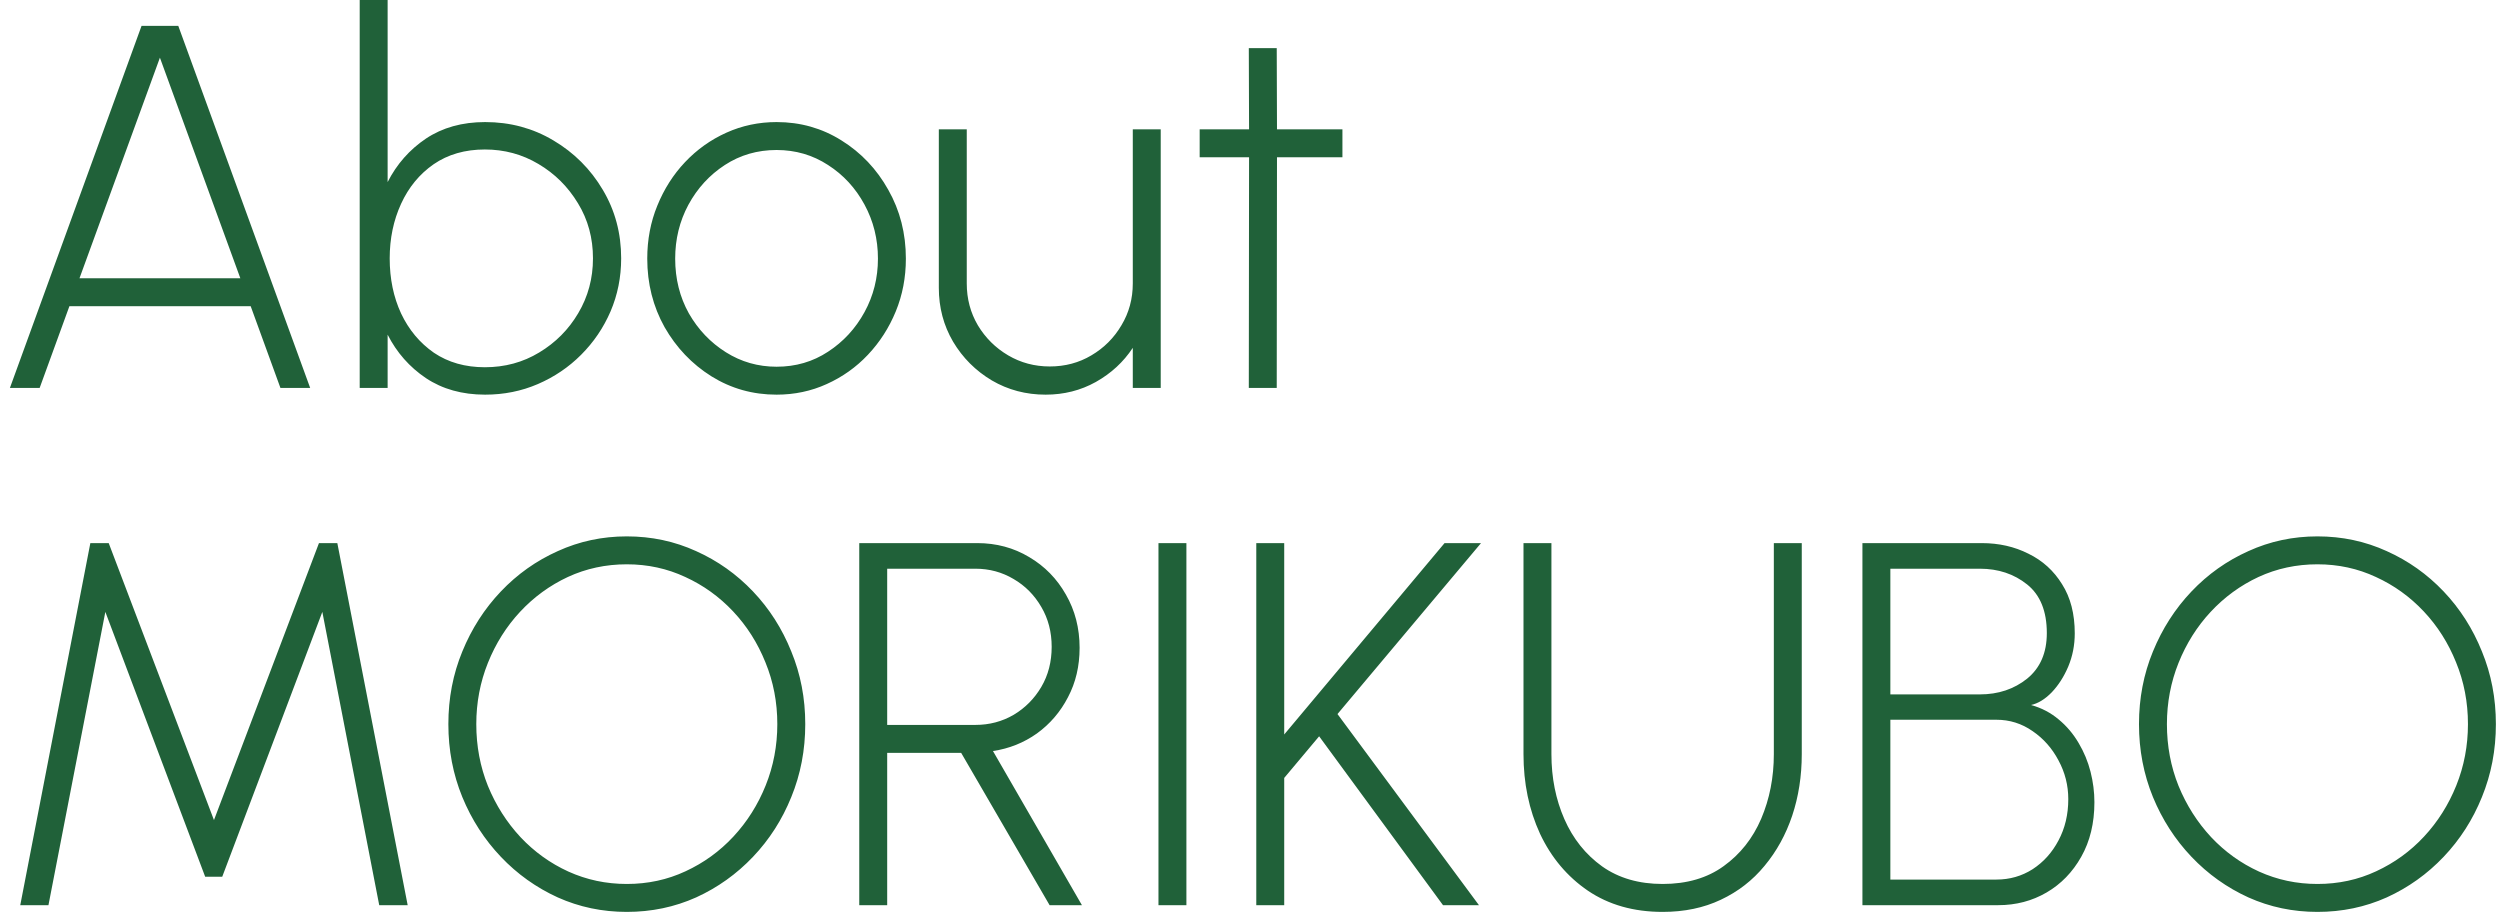 <svg width="232" height="85" viewBox="0 0 232 85" fill="none" xmlns="http://www.w3.org/2000/svg">
<path d="M13.136 2.4H16.544L28.784 36H26.024L23.264 28.416H6.44L3.68 36H0.92L13.136 2.4ZM7.376 25.824H22.304L14.84 5.352L7.376 25.824ZM45.02 11.328C47.34 11.328 49.452 11.896 51.356 13.032C53.276 14.168 54.804 15.696 55.94 17.616C57.076 19.52 57.644 21.64 57.644 23.976C57.644 25.72 57.316 27.36 56.66 28.896C56.004 30.416 55.092 31.76 53.924 32.928C52.772 34.08 51.436 34.984 49.916 35.64C48.396 36.296 46.764 36.624 45.02 36.624C42.892 36.624 41.06 36.112 39.524 35.088C38.004 34.064 36.82 32.72 35.972 31.056V36H33.38V-2.86102e-06H35.972V16.896C36.82 15.232 38.004 13.888 39.524 12.864C41.06 11.84 42.892 11.328 45.02 11.328ZM44.996 34.08C46.852 34.08 48.532 33.624 50.036 32.712C51.556 31.8 52.764 30.584 53.66 29.064C54.572 27.528 55.028 25.832 55.028 23.976C55.028 22.088 54.564 20.384 53.636 18.864C52.708 17.328 51.484 16.112 49.964 15.216C48.46 14.32 46.804 13.872 44.996 13.872C43.156 13.872 41.572 14.328 40.244 15.24C38.932 16.152 37.924 17.376 37.22 18.912C36.516 20.448 36.164 22.136 36.164 23.976C36.164 25.864 36.516 27.568 37.22 29.088C37.94 30.608 38.956 31.824 40.268 32.736C41.596 33.632 43.172 34.08 44.996 34.08ZM72.065 36.624C69.857 36.624 67.841 36.056 66.017 34.92C64.209 33.784 62.761 32.264 61.673 30.36C60.601 28.44 60.065 26.32 60.065 24C60.065 22.24 60.377 20.6 61.001 19.08C61.625 17.544 62.481 16.2 63.569 15.048C64.673 13.88 65.953 12.968 67.409 12.312C68.865 11.656 70.417 11.328 72.065 11.328C74.273 11.328 76.281 11.896 78.089 13.032C79.913 14.168 81.361 15.696 82.433 17.616C83.521 19.536 84.065 21.664 84.065 24C84.065 25.744 83.753 27.376 83.129 28.896C82.505 30.416 81.641 31.76 80.537 32.928C79.449 34.08 78.177 34.984 76.721 35.64C75.281 36.296 73.729 36.624 72.065 36.624ZM72.065 34.032C73.841 34.032 75.433 33.568 76.841 32.64C78.265 31.712 79.393 30.488 80.225 28.968C81.057 27.448 81.473 25.792 81.473 24C81.473 22.192 81.057 20.52 80.225 18.984C79.393 17.448 78.265 16.224 76.841 15.312C75.417 14.384 73.825 13.92 72.065 13.92C70.289 13.92 68.689 14.384 67.265 15.312C65.841 16.24 64.713 17.472 63.881 19.008C63.065 20.528 62.657 22.192 62.657 24C62.657 25.872 63.081 27.568 63.929 29.088C64.793 30.592 65.937 31.792 67.361 32.688C68.785 33.584 70.353 34.032 72.065 34.032ZM87.123 26.712V12H89.715V26.304C89.715 27.728 90.059 29.024 90.747 30.192C91.451 31.36 92.387 32.288 93.555 32.976C94.723 33.664 96.011 34.008 97.419 34.008C98.843 34.008 100.131 33.664 101.283 32.976C102.451 32.288 103.379 31.36 104.067 30.192C104.771 29.024 105.123 27.728 105.123 26.304V12H107.715V36H105.123V32.28C104.259 33.592 103.115 34.648 101.691 35.448C100.283 36.232 98.731 36.624 97.035 36.624C95.211 36.624 93.547 36.184 92.043 35.304C90.539 34.408 89.339 33.208 88.443 31.704C87.563 30.2 87.123 28.536 87.123 26.712ZM124.577 14.592H118.505L118.481 36H115.889L115.913 14.592H111.329V12H115.913L115.889 4.464H118.481L118.505 12H124.577V14.592ZM1.88 84L8.384 50.4H10.088L19.856 76.104L29.6 50.4H31.304L37.832 84H35.192L29.912 56.784L20.624 81.36H19.04L9.776 56.784L4.496 84H1.88ZM58.167 84.624C55.895 84.624 53.76 84.176 51.76 83.28C49.76 82.368 47.999 81.112 46.48 79.512C44.959 77.912 43.767 76.064 42.904 73.968C42.039 71.856 41.608 69.6 41.608 67.2C41.608 64.8 42.039 62.552 42.904 60.456C43.767 58.344 44.959 56.488 46.48 54.888C47.999 53.288 49.76 52.04 51.76 51.144C53.76 50.232 55.895 49.776 58.167 49.776C60.456 49.776 62.599 50.232 64.6 51.144C66.6 52.04 68.359 53.288 69.879 54.888C71.4 56.488 72.584 58.344 73.431 60.456C74.296 62.552 74.728 64.8 74.728 67.2C74.728 69.6 74.296 71.856 73.431 73.968C72.584 76.064 71.4 77.912 69.879 79.512C68.359 81.112 66.6 82.368 64.6 83.28C62.599 84.176 60.456 84.624 58.167 84.624ZM58.167 82.032C60.12 82.032 61.935 81.64 63.615 80.856C65.311 80.072 66.791 79 68.055 77.64C69.335 76.264 70.335 74.68 71.055 72.888C71.775 71.096 72.135 69.2 72.135 67.2C72.135 65.168 71.767 63.256 71.031 61.464C70.311 59.672 69.311 58.096 68.031 56.736C66.751 55.376 65.272 54.312 63.592 53.544C61.911 52.76 60.103 52.368 58.167 52.368C56.215 52.368 54.392 52.76 52.696 53.544C51.016 54.328 49.535 55.408 48.255 56.784C46.992 58.144 45.999 59.72 45.279 61.512C44.559 63.304 44.2 65.2 44.2 67.2C44.2 69.232 44.559 71.144 45.279 72.936C46.016 74.728 47.023 76.312 48.303 77.688C49.584 79.048 51.063 80.112 52.743 80.88C54.44 81.648 56.248 82.032 58.167 82.032ZM79.739 84V50.4H90.683C92.459 50.4 94.067 50.832 95.507 51.696C96.947 52.544 98.083 53.704 98.915 55.176C99.763 56.648 100.187 58.296 100.187 60.12C100.187 61.816 99.827 63.344 99.107 64.704C98.403 66.064 97.443 67.184 96.227 68.064C95.011 68.928 93.651 69.472 92.147 69.696L100.403 84H97.403L89.195 69.864H82.331V84H79.739ZM82.331 67.272H90.515C91.811 67.272 92.995 66.96 94.067 66.336C95.139 65.696 95.995 64.832 96.635 63.744C97.275 62.656 97.595 61.416 97.595 60.024C97.595 58.648 97.275 57.416 96.635 56.328C95.995 55.224 95.139 54.36 94.067 53.736C92.995 53.096 91.811 52.776 90.515 52.776H82.331V67.272ZM107.506 84V50.4H110.098V84H107.506ZM137.247 84H133.911L122.415 68.328L119.175 72.192V84H116.583V50.4H119.175V68.16L134.055 50.4H137.439L124.119 66.264L137.247 84ZM154.292 84.624C151.604 84.624 149.292 83.968 147.356 82.656C145.436 81.344 143.956 79.584 142.916 77.376C141.892 75.152 141.38 72.688 141.38 69.984V50.4H143.972V69.984C143.972 72.176 144.372 74.184 145.172 76.008C145.972 77.832 147.14 79.296 148.676 80.4C150.212 81.488 152.084 82.032 154.292 82.032C156.548 82.032 158.436 81.48 159.956 80.376C161.492 79.272 162.652 77.808 163.436 75.984C164.22 74.144 164.612 72.144 164.612 69.984V50.4H167.204V69.984C167.204 72.016 166.908 73.92 166.316 75.696C165.724 77.456 164.868 79.008 163.748 80.352C162.644 81.696 161.292 82.744 159.692 83.496C158.108 84.248 156.308 84.624 154.292 84.624ZM172.833 84V50.4H183.897C185.497 50.4 186.945 50.728 188.241 51.384C189.553 52.024 190.593 52.968 191.361 54.216C192.145 55.448 192.537 56.968 192.537 58.776C192.537 59.864 192.337 60.888 191.937 61.848C191.537 62.792 191.025 63.592 190.401 64.248C189.777 64.888 189.137 65.28 188.481 65.424C189.457 65.696 190.313 66.144 191.049 66.768C191.785 67.376 192.401 68.104 192.897 68.952C193.393 69.784 193.761 70.672 194.001 71.616C194.241 72.56 194.361 73.504 194.361 74.448C194.361 76.384 193.953 78.072 193.137 79.512C192.337 80.936 191.265 82.04 189.921 82.824C188.577 83.608 187.081 84 185.433 84H172.833ZM175.425 81.624H185.265C186.497 81.624 187.617 81.304 188.625 80.664C189.633 80.008 190.433 79.12 191.025 78C191.633 76.864 191.937 75.584 191.937 74.16C191.937 72.88 191.633 71.68 191.025 70.56C190.433 69.44 189.633 68.536 188.625 67.848C187.617 67.144 186.497 66.792 185.265 66.792H175.425V81.624ZM175.425 64.44H183.729C185.441 64.44 186.905 63.952 188.121 62.976C189.337 61.984 189.945 60.576 189.945 58.752C189.945 56.72 189.337 55.216 188.121 54.24C186.905 53.264 185.441 52.776 183.729 52.776H175.425V64.44ZM215.058 84.624C212.786 84.624 210.65 84.176 208.65 83.28C206.65 82.368 204.89 81.112 203.37 79.512C201.85 77.912 200.658 76.064 199.794 73.968C198.93 71.856 198.498 69.6 198.498 67.2C198.498 64.8 198.93 62.552 199.794 60.456C200.658 58.344 201.85 56.488 203.37 54.888C204.89 53.288 206.65 52.04 208.65 51.144C210.65 50.232 212.786 49.776 215.058 49.776C217.346 49.776 219.49 50.232 221.49 51.144C223.49 52.04 225.25 53.288 226.77 54.888C228.29 56.488 229.474 58.344 230.322 60.456C231.186 62.552 231.618 64.8 231.618 67.2C231.618 69.6 231.186 71.856 230.322 73.968C229.474 76.064 228.29 77.912 226.77 79.512C225.25 81.112 223.49 82.368 221.49 83.28C219.49 84.176 217.346 84.624 215.058 84.624ZM215.058 82.032C217.01 82.032 218.826 81.64 220.506 80.856C222.202 80.072 223.682 79 224.946 77.64C226.226 76.264 227.226 74.68 227.946 72.888C228.666 71.096 229.026 69.2 229.026 67.2C229.026 65.168 228.658 63.256 227.922 61.464C227.202 59.672 226.202 58.096 224.922 56.736C223.642 55.376 222.162 54.312 220.482 53.544C218.802 52.76 216.994 52.368 215.058 52.368C213.106 52.368 211.282 52.76 209.586 53.544C207.906 54.328 206.426 55.408 205.146 56.784C203.882 58.144 202.89 59.72 202.17 61.512C201.45 63.304 201.09 65.2 201.09 67.2C201.09 69.232 201.45 71.144 202.17 72.936C202.906 74.728 203.914 76.312 205.194 77.688C206.474 79.048 207.954 80.112 209.634 80.88C211.33 81.648 213.138 82.032 215.058 82.032Z" fill="#206139"/>
</svg>
